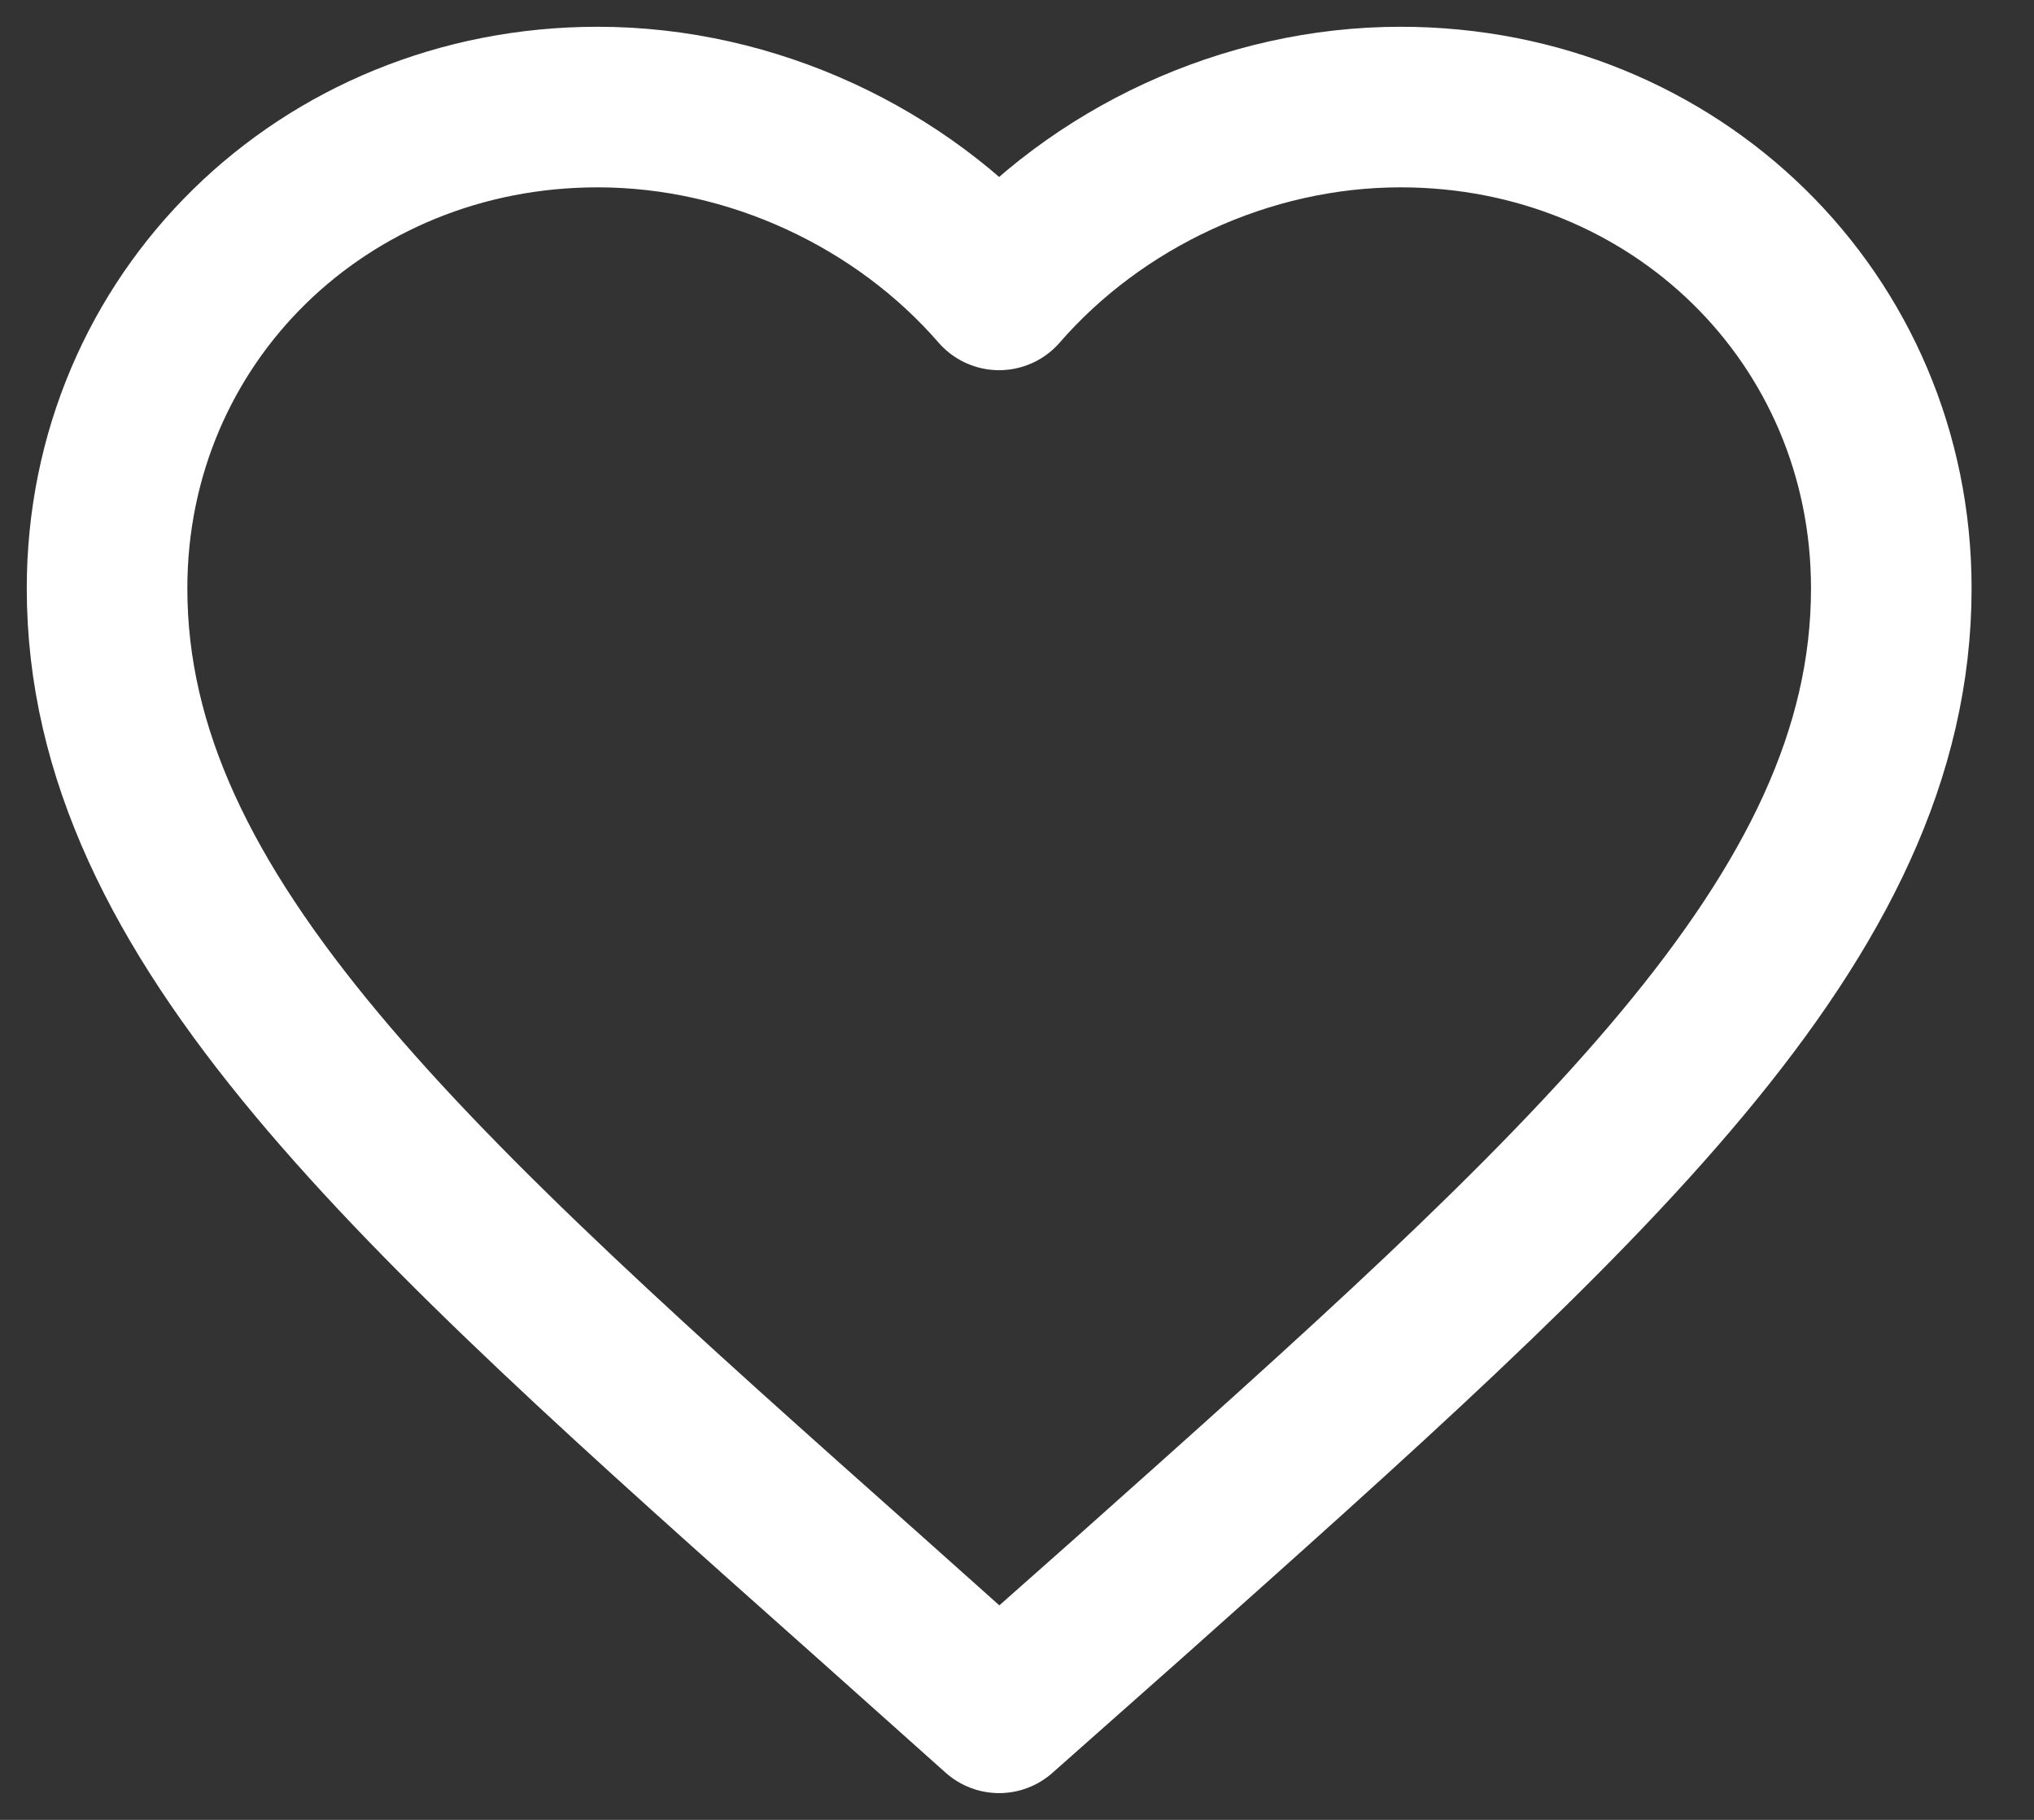<?xml version="1.0" encoding="UTF-8"?> <svg xmlns="http://www.w3.org/2000/svg" width="19" height="17" viewBox="0 0 19 17" fill="none"><rect x="0" y="0" width="19" height="17" fill="#333333" stroke="none"/><path d="M9.333 16L8.125 14.921C3.833 11.104 1 8.586 1 5.496C1 2.978 3.017 1 5.583 1C7.033 1 8.425 1.662 9.333 2.708C10.242 1.662 11.633 1 13.083 1C15.65 1 17.667 2.978 17.667 5.496C17.667 8.586 14.833 11.104 10.542 14.929L9.333 16Z" stroke="white" stroke-width="1.5" stroke-linecap="round" stroke-linejoin="round"></path></svg> 